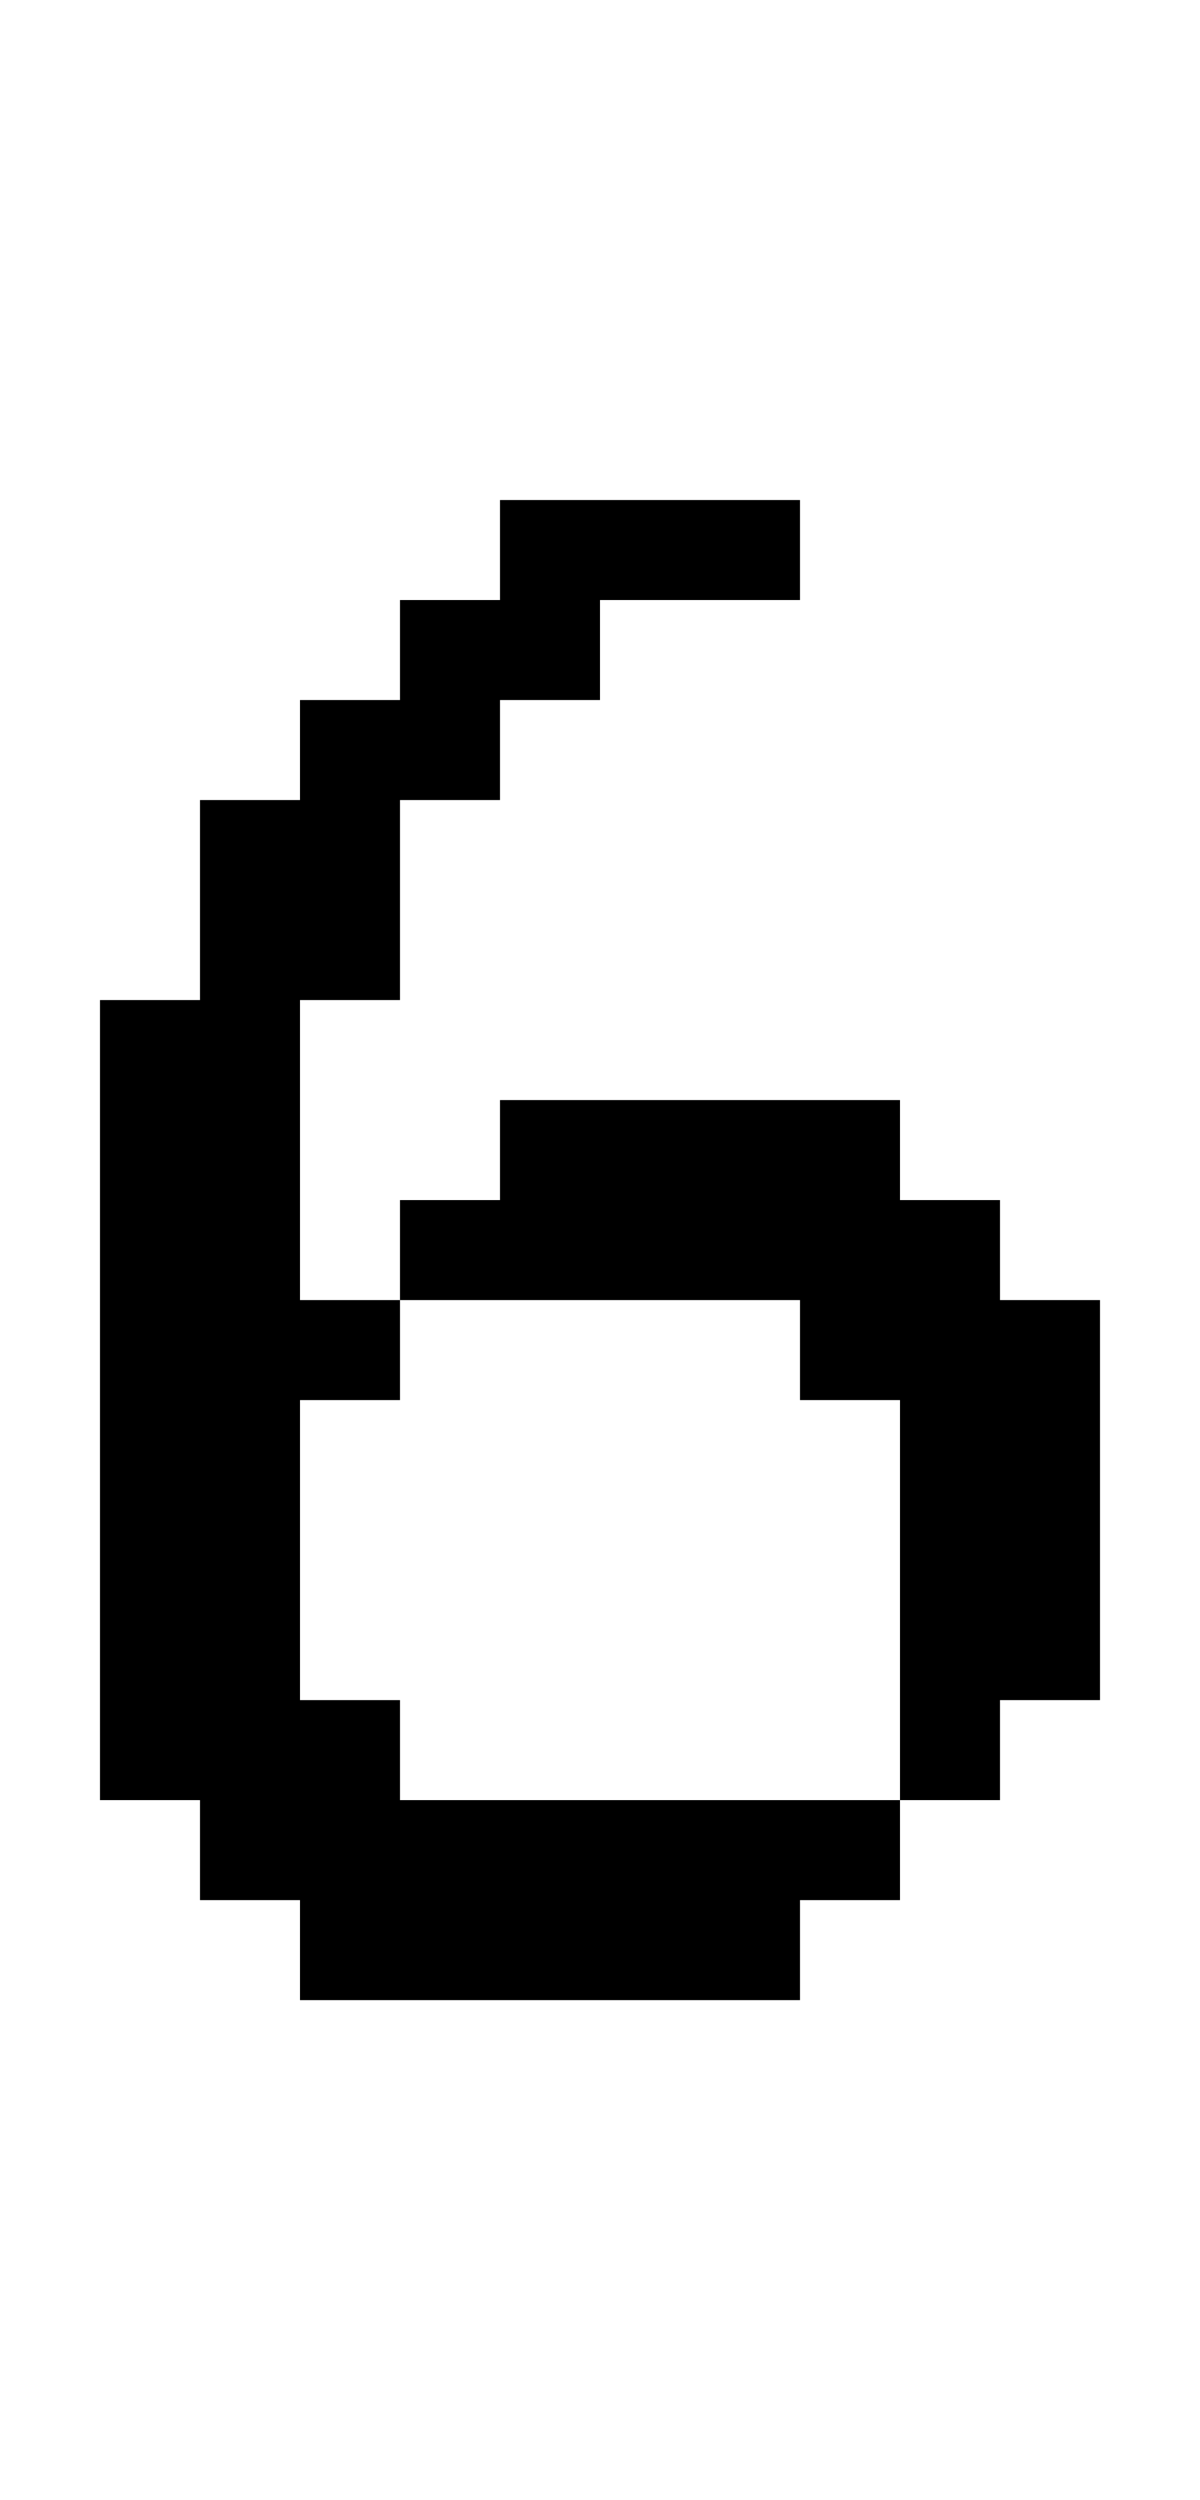 <?xml version="1.0" standalone="no"?>
<!DOCTYPE svg PUBLIC "-//W3C//DTD SVG 20010904//EN"
 "http://www.w3.org/TR/2001/REC-SVG-20010904/DTD/svg10.dtd">
<svg version="1.0" xmlns="http://www.w3.org/2000/svg"
 width="48pt" height="100pt" viewBox="0 0 48 100"
 preserveAspectRatio="xMidYMid meet">
<g transform="translate(0,100) scale(1,-1)"
fill="#000000" stroke="none">
<path d="M20 78 l0 -2 -2 0 -2 0 0 -2 0 -2 -2 0 -2 0 0 -2 0 -2 -2 0 -2 0 0
-4 0 -4 -2 0 -2 0 0 -16 0 -16 2 0 2 0 0 -2 0 -2 2 0 2 0 0 -2 0 -2 10 0 10 0
0 2 0 2 2 0 2 0 0 2 0 2 2 0 2 0 0 2 0 2 2 0 2 0 0 8 0 8 -2 0 -2 0 0 2 0 2
-2 0 -2 0 0 2 0 2 -8 0 -8 0 0 -2 0 -2 -2 0 -2 0 0 -2 0 -2 -2 0 -2 0 0 6 0 6
2 0 2 0 0 4 0 4 2 0 2 0 0 2 0 2 2 0 2 0 0 2 0 2 4 0 4 0 0 2 0 2 -6 0 -6 0 0
-2z m12 -32 l0 -2 2 0 2 0 0 -8 0 -8 -10 0 -10 0 0 2 0 2 -2 0 -2 0 0 6 0 6 2
0 2 0 0 2 0 2 8 0 8 0 0 -2z"/>
</g>
</svg>
